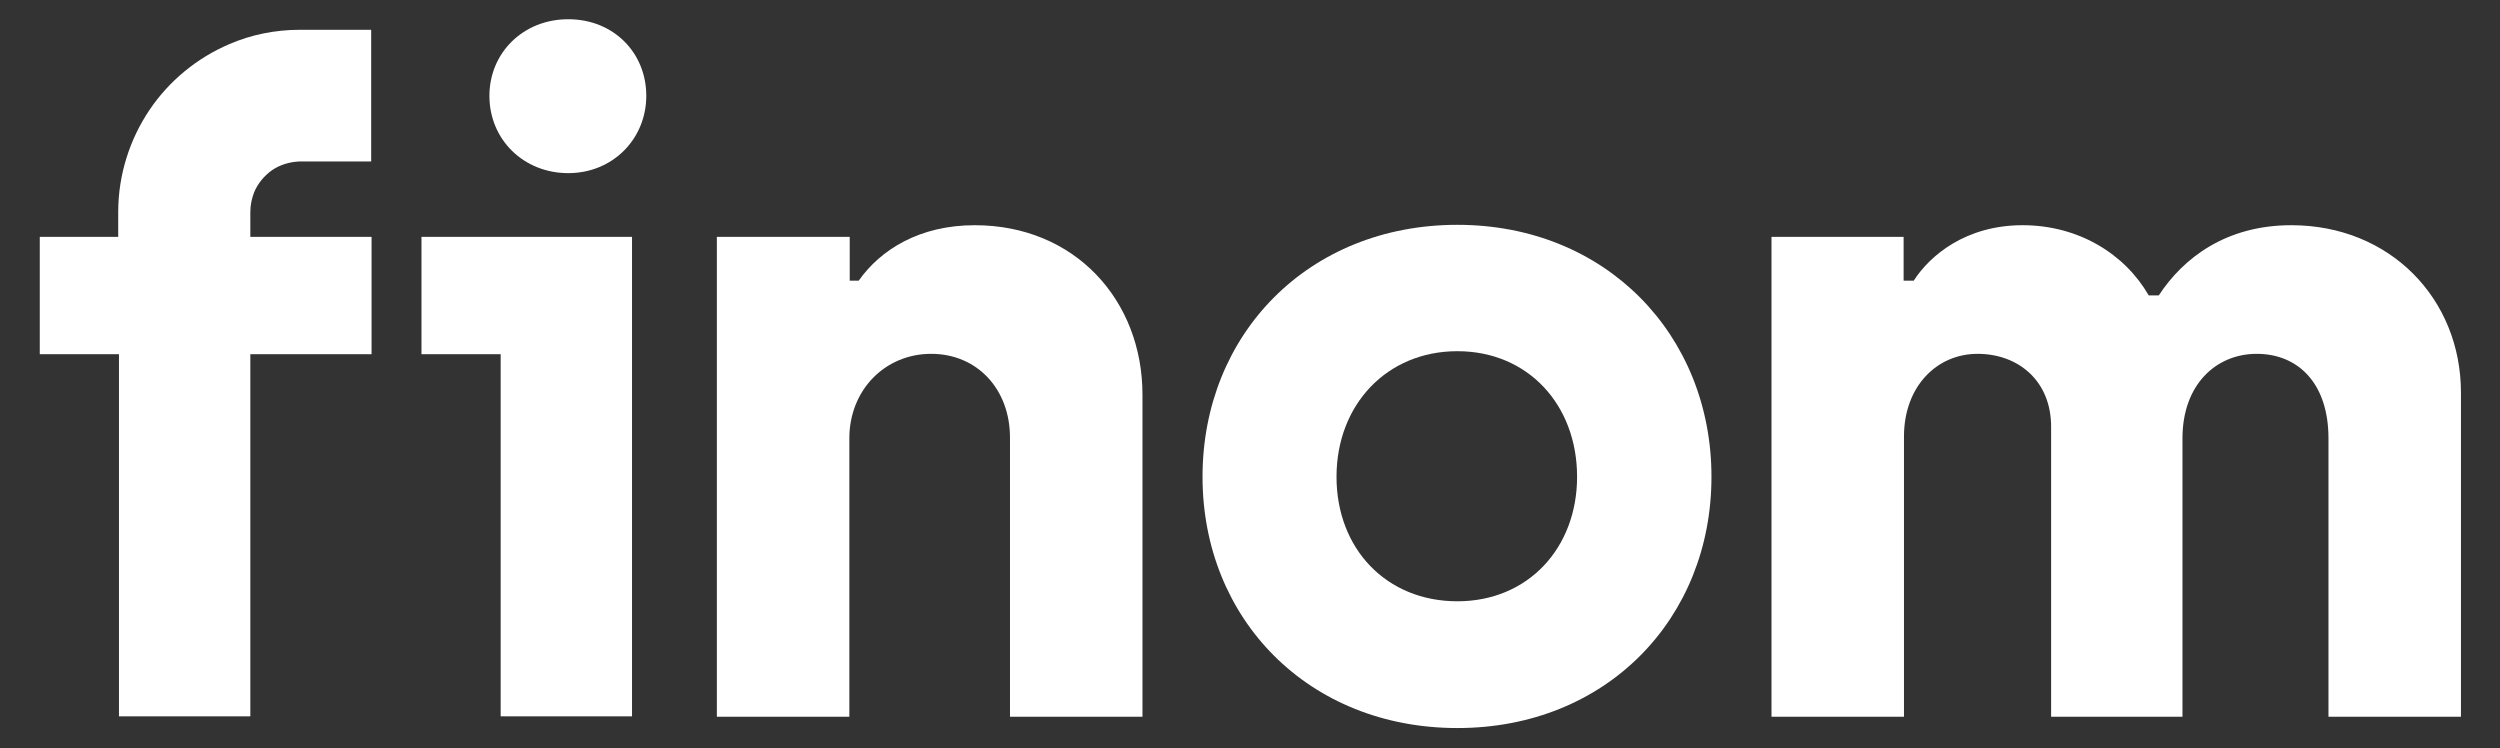 <svg width="157" height="47" viewBox="0 0 157 47" fill="none" xmlns="http://www.w3.org/2000/svg">
<rect x="0" y="0" width="157" height="47" fill="#333333" stroke="none"/>
<path d="M31.419 22.244H26.469V14.877H39.691V44.986H31.442V22.244H31.419ZM30.735 6.017C30.735 3.34 32.833 1.208 35.685 1.208C38.537 1.208 40.587 3.317 40.587 6.017C40.587 8.718 38.489 10.873 35.685 10.873C32.88 10.873 30.735 8.765 30.735 6.017Z" fill="white"/>
<path d="M45.042 14.877H53.362V17.625H53.928C55.295 15.682 57.746 14.143 61.211 14.143C67.528 14.143 71.747 18.881 71.747 24.779V45.01H63.427V27.48C63.427 24.448 61.376 22.221 58.477 22.221C55.578 22.221 53.339 24.495 53.339 27.527V45.01H45.019V14.877H45.042Z" fill="white"/>
<path d="M75.519 29.944C75.519 20.965 82.189 14.119 91.523 14.119C100.856 14.119 107.48 21.036 107.48 29.944C107.48 38.851 100.88 45.721 91.523 45.721C82.165 45.721 75.519 38.874 75.519 29.944ZM99.041 29.944C99.041 25.419 95.954 22.055 91.523 22.055C87.091 22.055 83.933 25.419 83.933 29.944C83.933 34.468 87.068 37.761 91.523 37.761C95.977 37.761 99.041 34.397 99.041 29.944Z" fill="white"/>
<path d="M111.227 14.877H119.547V17.625H120.183C121.22 16.014 123.483 14.143 127.018 14.143C130.554 14.143 133.453 15.967 134.938 18.549H135.574C137.106 16.204 139.793 14.143 143.895 14.143C150.094 14.143 154.548 18.762 154.548 24.661V45.01H146.228V27.527C146.228 24.045 144.295 22.221 141.726 22.221C139.157 22.221 137.059 24.163 137.059 27.527V45.01H128.81V26.793C128.81 23.926 126.759 22.221 124.19 22.221C121.621 22.221 119.57 24.282 119.57 27.409V45.01H111.25V14.877H111.227Z" fill="white"/>
<path d="M15.957 12.082C16.192 11.513 16.593 11.039 17.088 10.684C17.583 10.352 18.172 10.163 18.832 10.139H23.31V1.871H18.832C17.276 1.871 15.768 2.179 14.401 2.772C12.35 3.648 10.606 5.093 9.38 6.917C8.155 8.741 7.424 10.968 7.424 13.313V14.877H2.498V22.244H7.471V44.986H15.721V22.244H23.334V14.877H15.721V13.313C15.721 12.863 15.815 12.461 15.957 12.082Z" fill="white"/>
</svg>
